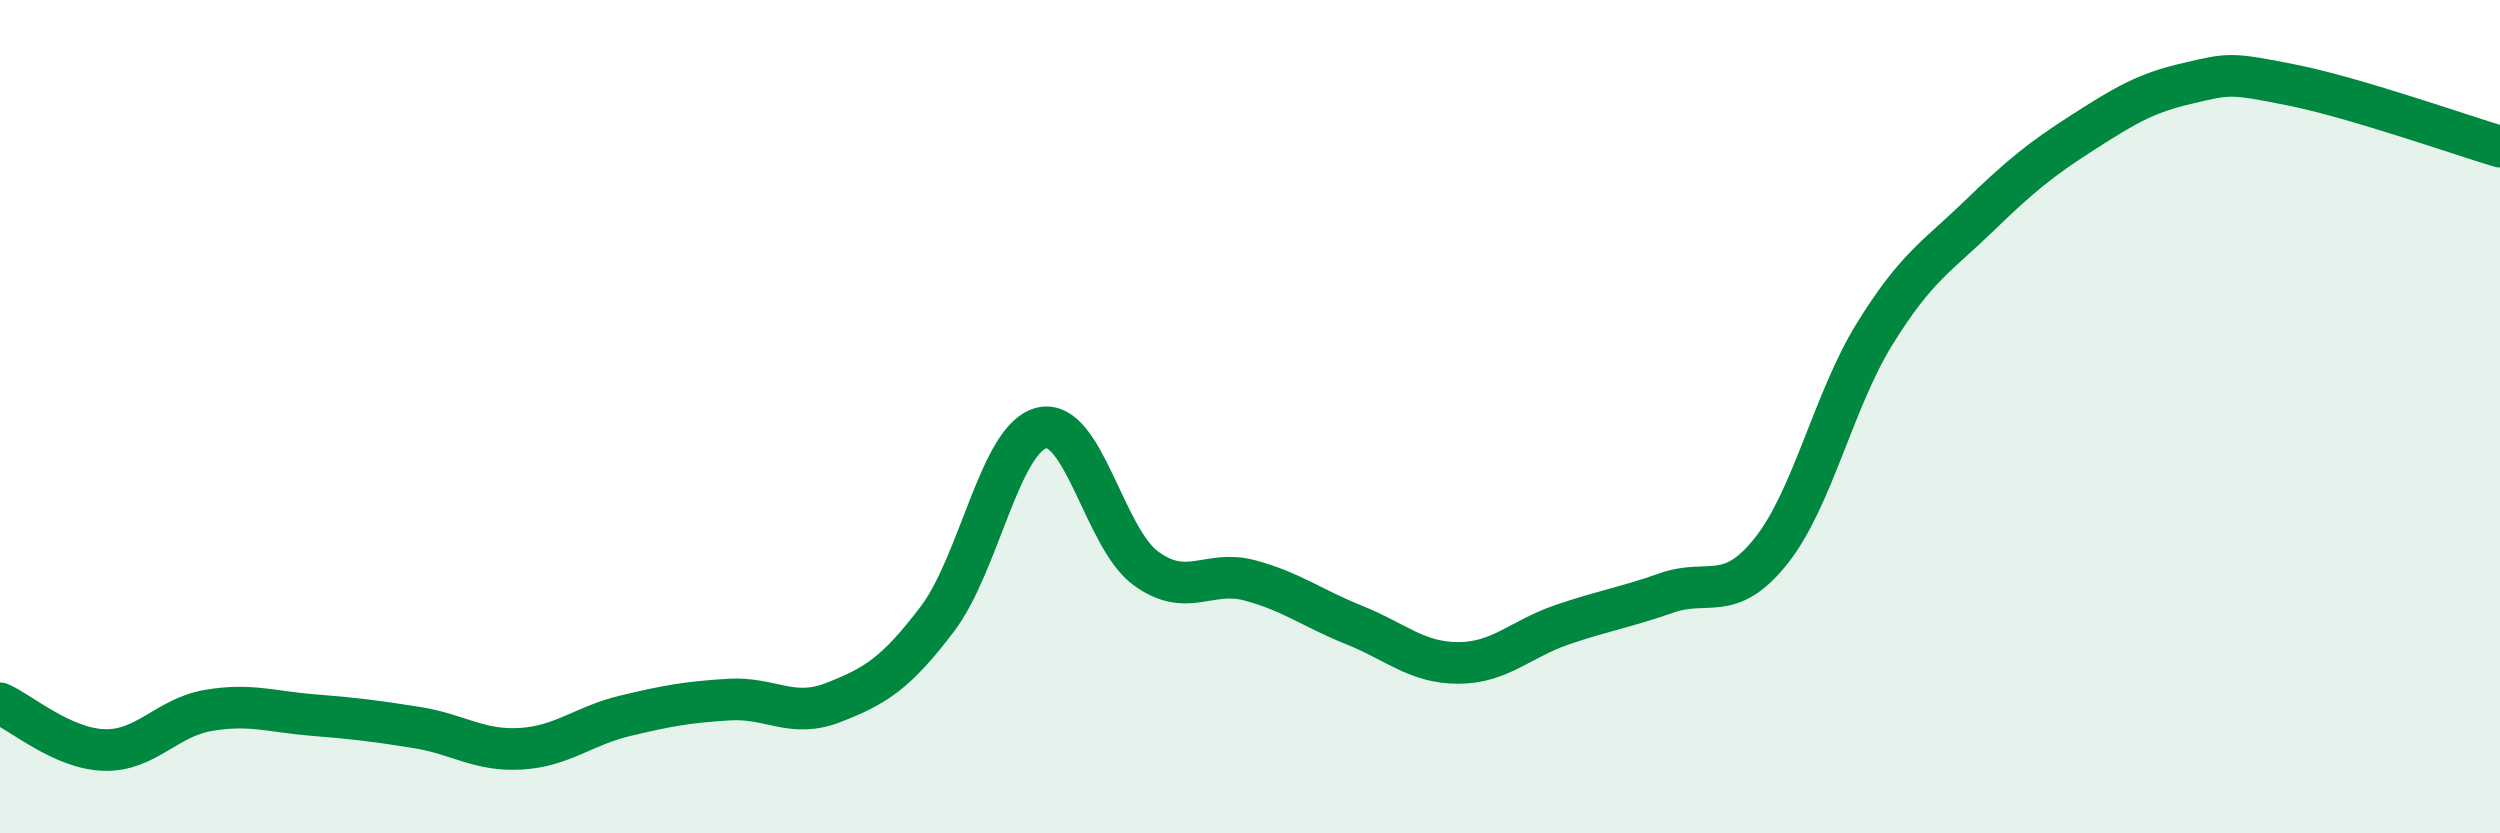 
    <svg width="60" height="20" viewBox="0 0 60 20" xmlns="http://www.w3.org/2000/svg">
      <path
        d="M 0,16.88 C 0.5,17.1 1.5,17.97 2.5,18 C 3.5,18.03 4,17.22 5,17.05 C 6,16.88 6.5,17.08 7.5,17.16 C 8.5,17.24 9,17.3 10,17.46 C 11,17.62 11.5,18.03 12.5,17.97 C 13.5,17.91 14,17.42 15,17.18 C 16,16.94 16.5,16.85 17.5,16.79 C 18.5,16.73 19,17.25 20,16.86 C 21,16.47 21.5,16.17 22.5,14.85 C 23.5,13.53 24,10.51 25,10.27 C 26,10.03 26.5,12.91 27.5,13.64 C 28.5,14.37 29,13.66 30,13.93 C 31,14.2 31.5,14.6 32.5,15 C 33.5,15.4 34,15.91 35,15.91 C 36,15.91 36.5,15.33 37.5,14.99 C 38.5,14.65 39,14.58 40,14.23 C 41,13.88 41.5,14.48 42.5,13.23 C 43.5,11.98 44,9.61 45,8 C 46,6.39 46.5,6.15 47.5,5.18 C 48.5,4.21 49,3.81 50,3.17 C 51,2.53 51.5,2.23 52.5,2 C 53.5,1.77 53.5,1.74 55,2.04 C 56.5,2.34 59,3.22 60,3.52L60 20L0 20Z"
        fill="#008740"
        opacity="0.1"
        stroke-linecap="round"
        stroke-linejoin="round"
      />
      <path
        d="M 0,16.88 C 0.5,17.1 1.5,17.97 2.5,18 C 3.5,18.03 4,17.22 5,17.05 C 6,16.88 6.5,17.08 7.5,17.16 C 8.5,17.24 9,17.3 10,17.46 C 11,17.62 11.5,18.03 12.5,17.97 C 13.5,17.91 14,17.42 15,17.18 C 16,16.94 16.5,16.85 17.5,16.79 C 18.5,16.73 19,17.25 20,16.86 C 21,16.47 21.5,16.17 22.5,14.85 C 23.5,13.53 24,10.51 25,10.27 C 26,10.03 26.5,12.91 27.5,13.64 C 28.5,14.37 29,13.66 30,13.93 C 31,14.2 31.5,14.6 32.5,15 C 33.5,15.4 34,15.91 35,15.91 C 36,15.91 36.5,15.33 37.5,14.99 C 38.5,14.65 39,14.58 40,14.23 C 41,13.88 41.5,14.48 42.5,13.23 C 43.5,11.98 44,9.61 45,8 C 46,6.39 46.5,6.15 47.5,5.18 C 48.5,4.21 49,3.81 50,3.17 C 51,2.53 51.5,2.23 52.5,2 C 53.5,1.77 53.5,1.74 55,2.04 C 56.5,2.34 59,3.22 60,3.52"
        stroke="#008740"
        stroke-width="1"
        fill="none"
        stroke-linecap="round"
        stroke-linejoin="round"
      />
    </svg>
  